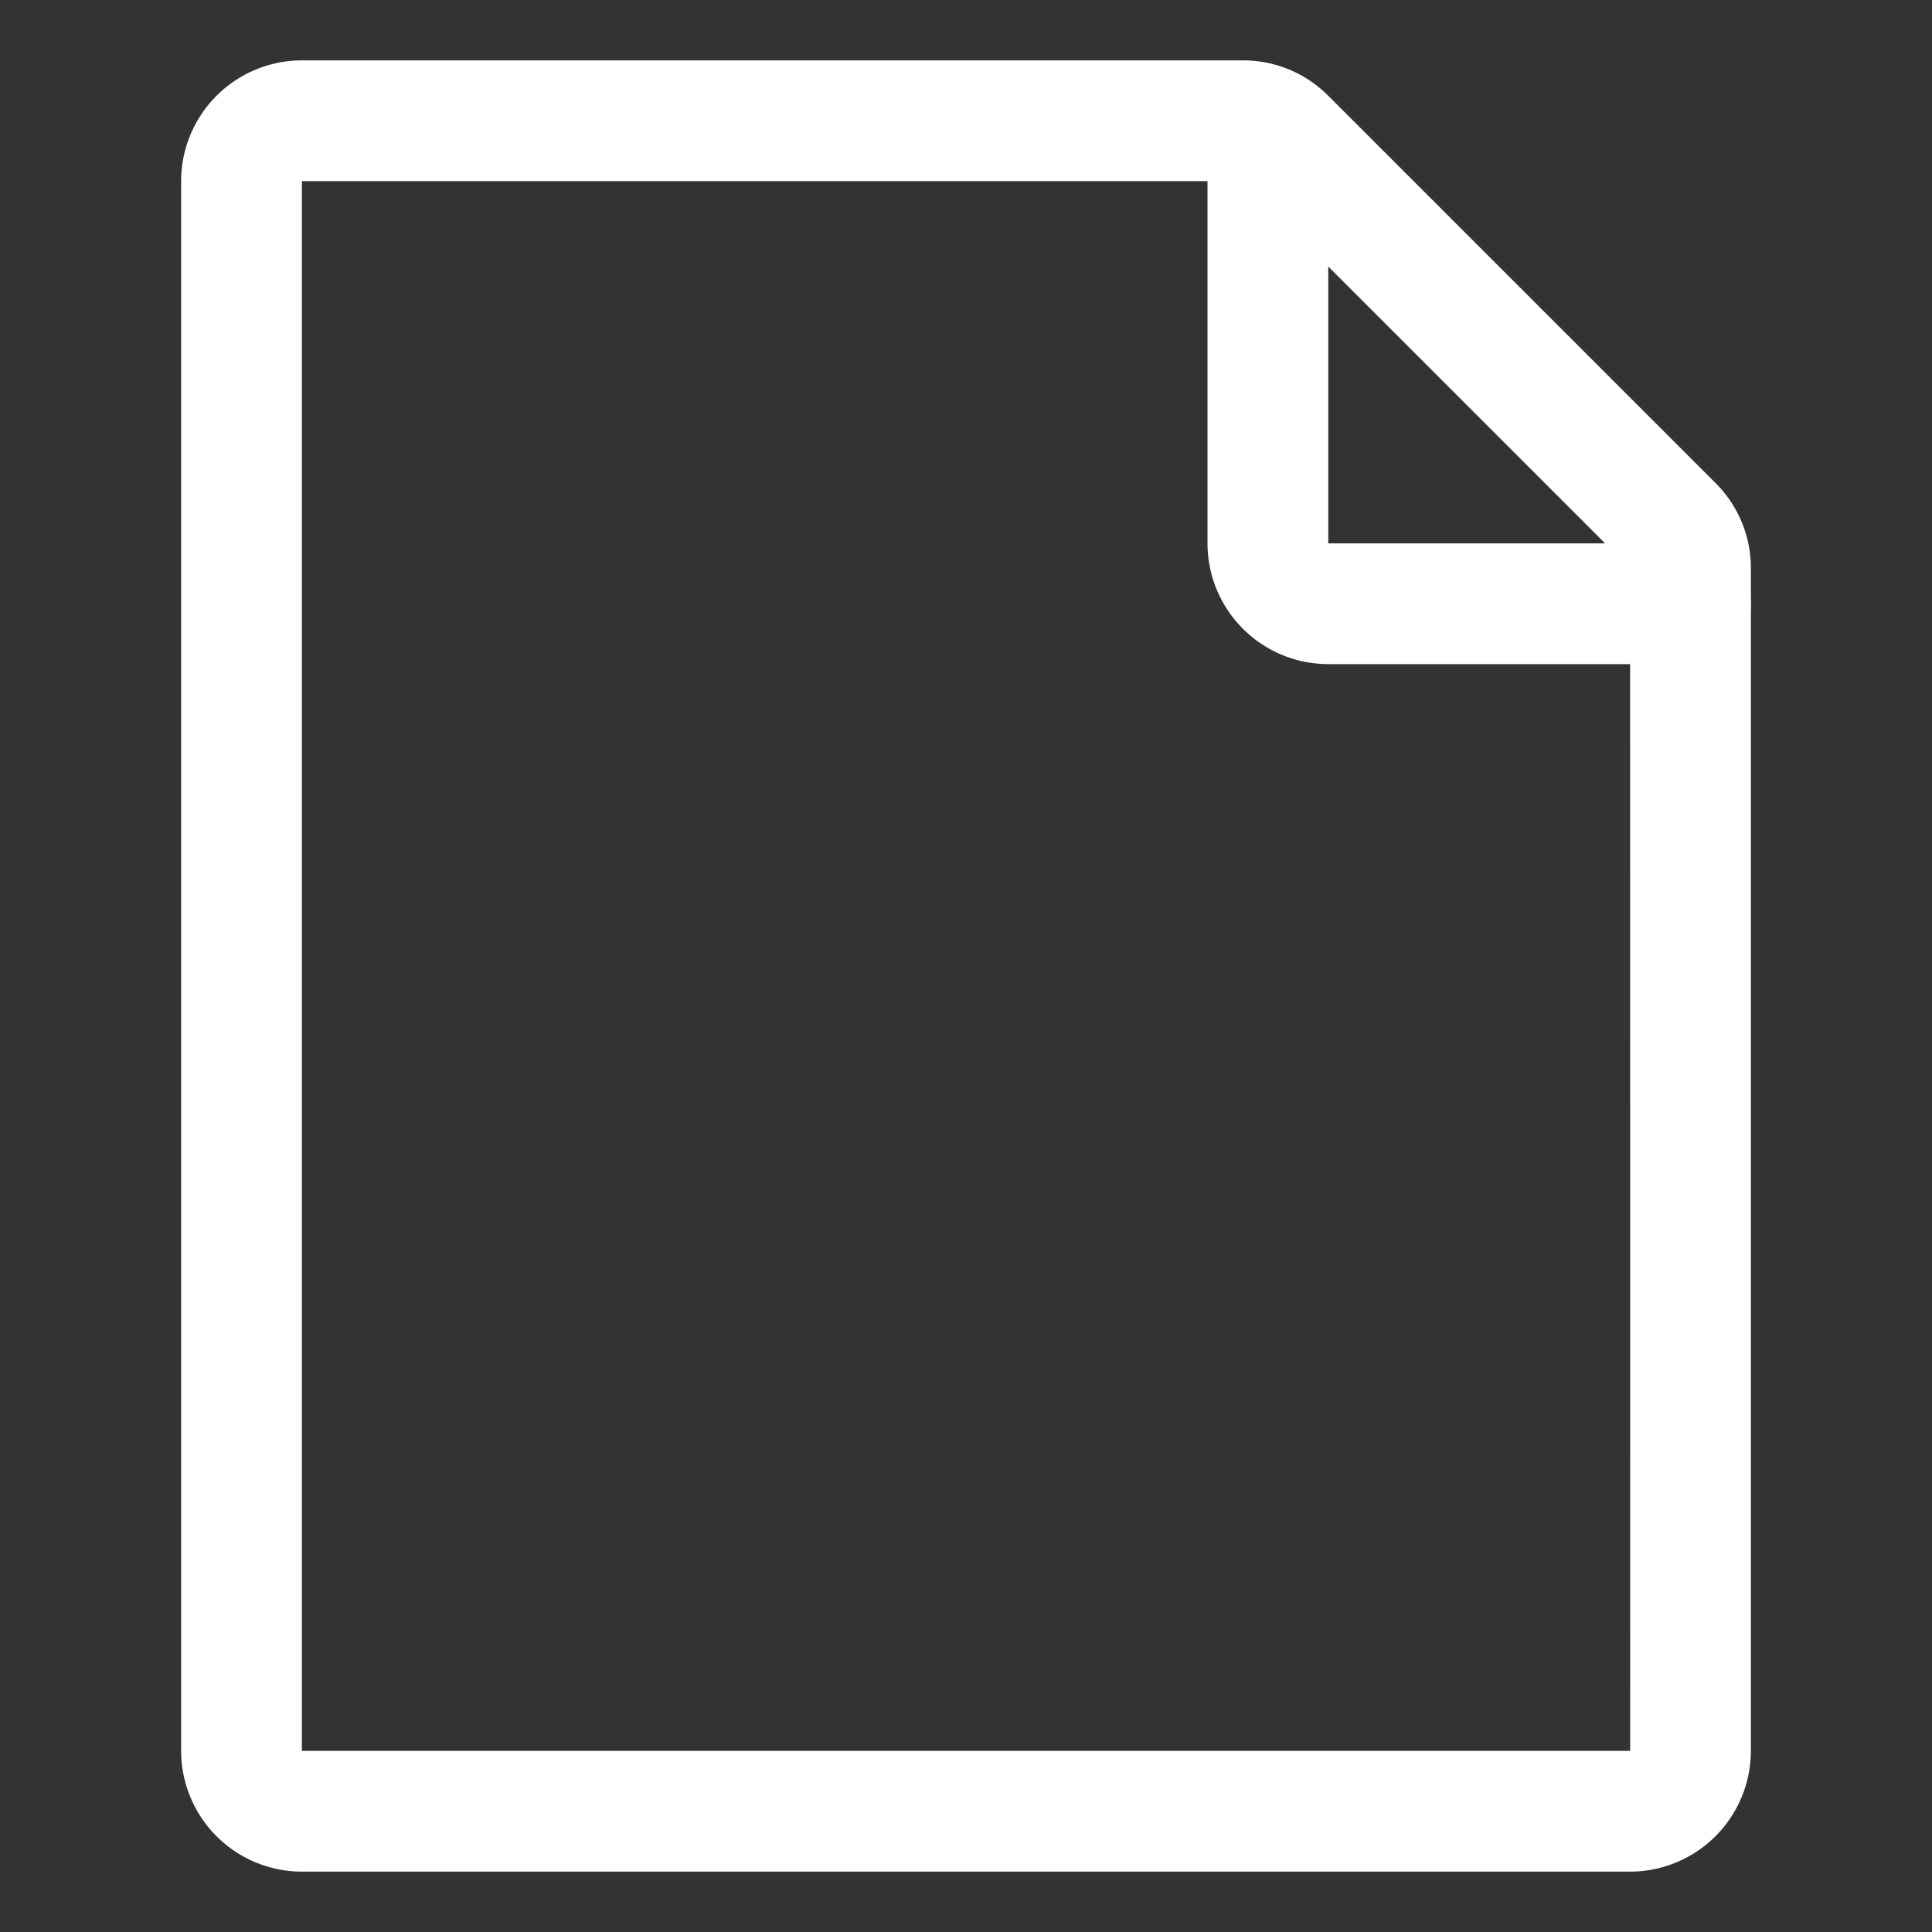 <svg xmlns="http://www.w3.org/2000/svg" version="1.1" xmlns:xlink="http://www.w3.org/1999/xlink" width="512" height="512" x="0" y="0" viewBox="0 0 32 32" style="enable-background:new 0 0 512 512" xml:space="preserve"><rect x="0" y="0" width="32" height="32" fill="#333333" stroke="none"/><g><g data-name="Layer 2"><path d="M27 31H5a2.002 2.002 0 0 1-2-2V3a2.002 2.002 0 0 1 2-2h15.586A1.986 1.986 0 0 1 22 1.586L28.414 8A1.986 1.986 0 0 1 29 9.414V29a2.002 2.002 0 0 1-2 2ZM5 3v26h22.001L27 9.414 20.586 3Z" fill="#ffffff" opacity="1" data-original="#000000"></path><path d="M28 11h-6a2.002 2.002 0 0 1-2-2V2.1a1 1 0 0 1 2 0V9h6a1 1 0 0 1 0 2Z" fill="#ffffff" opacity="1" data-original="#000000"></path></g></g></svg>